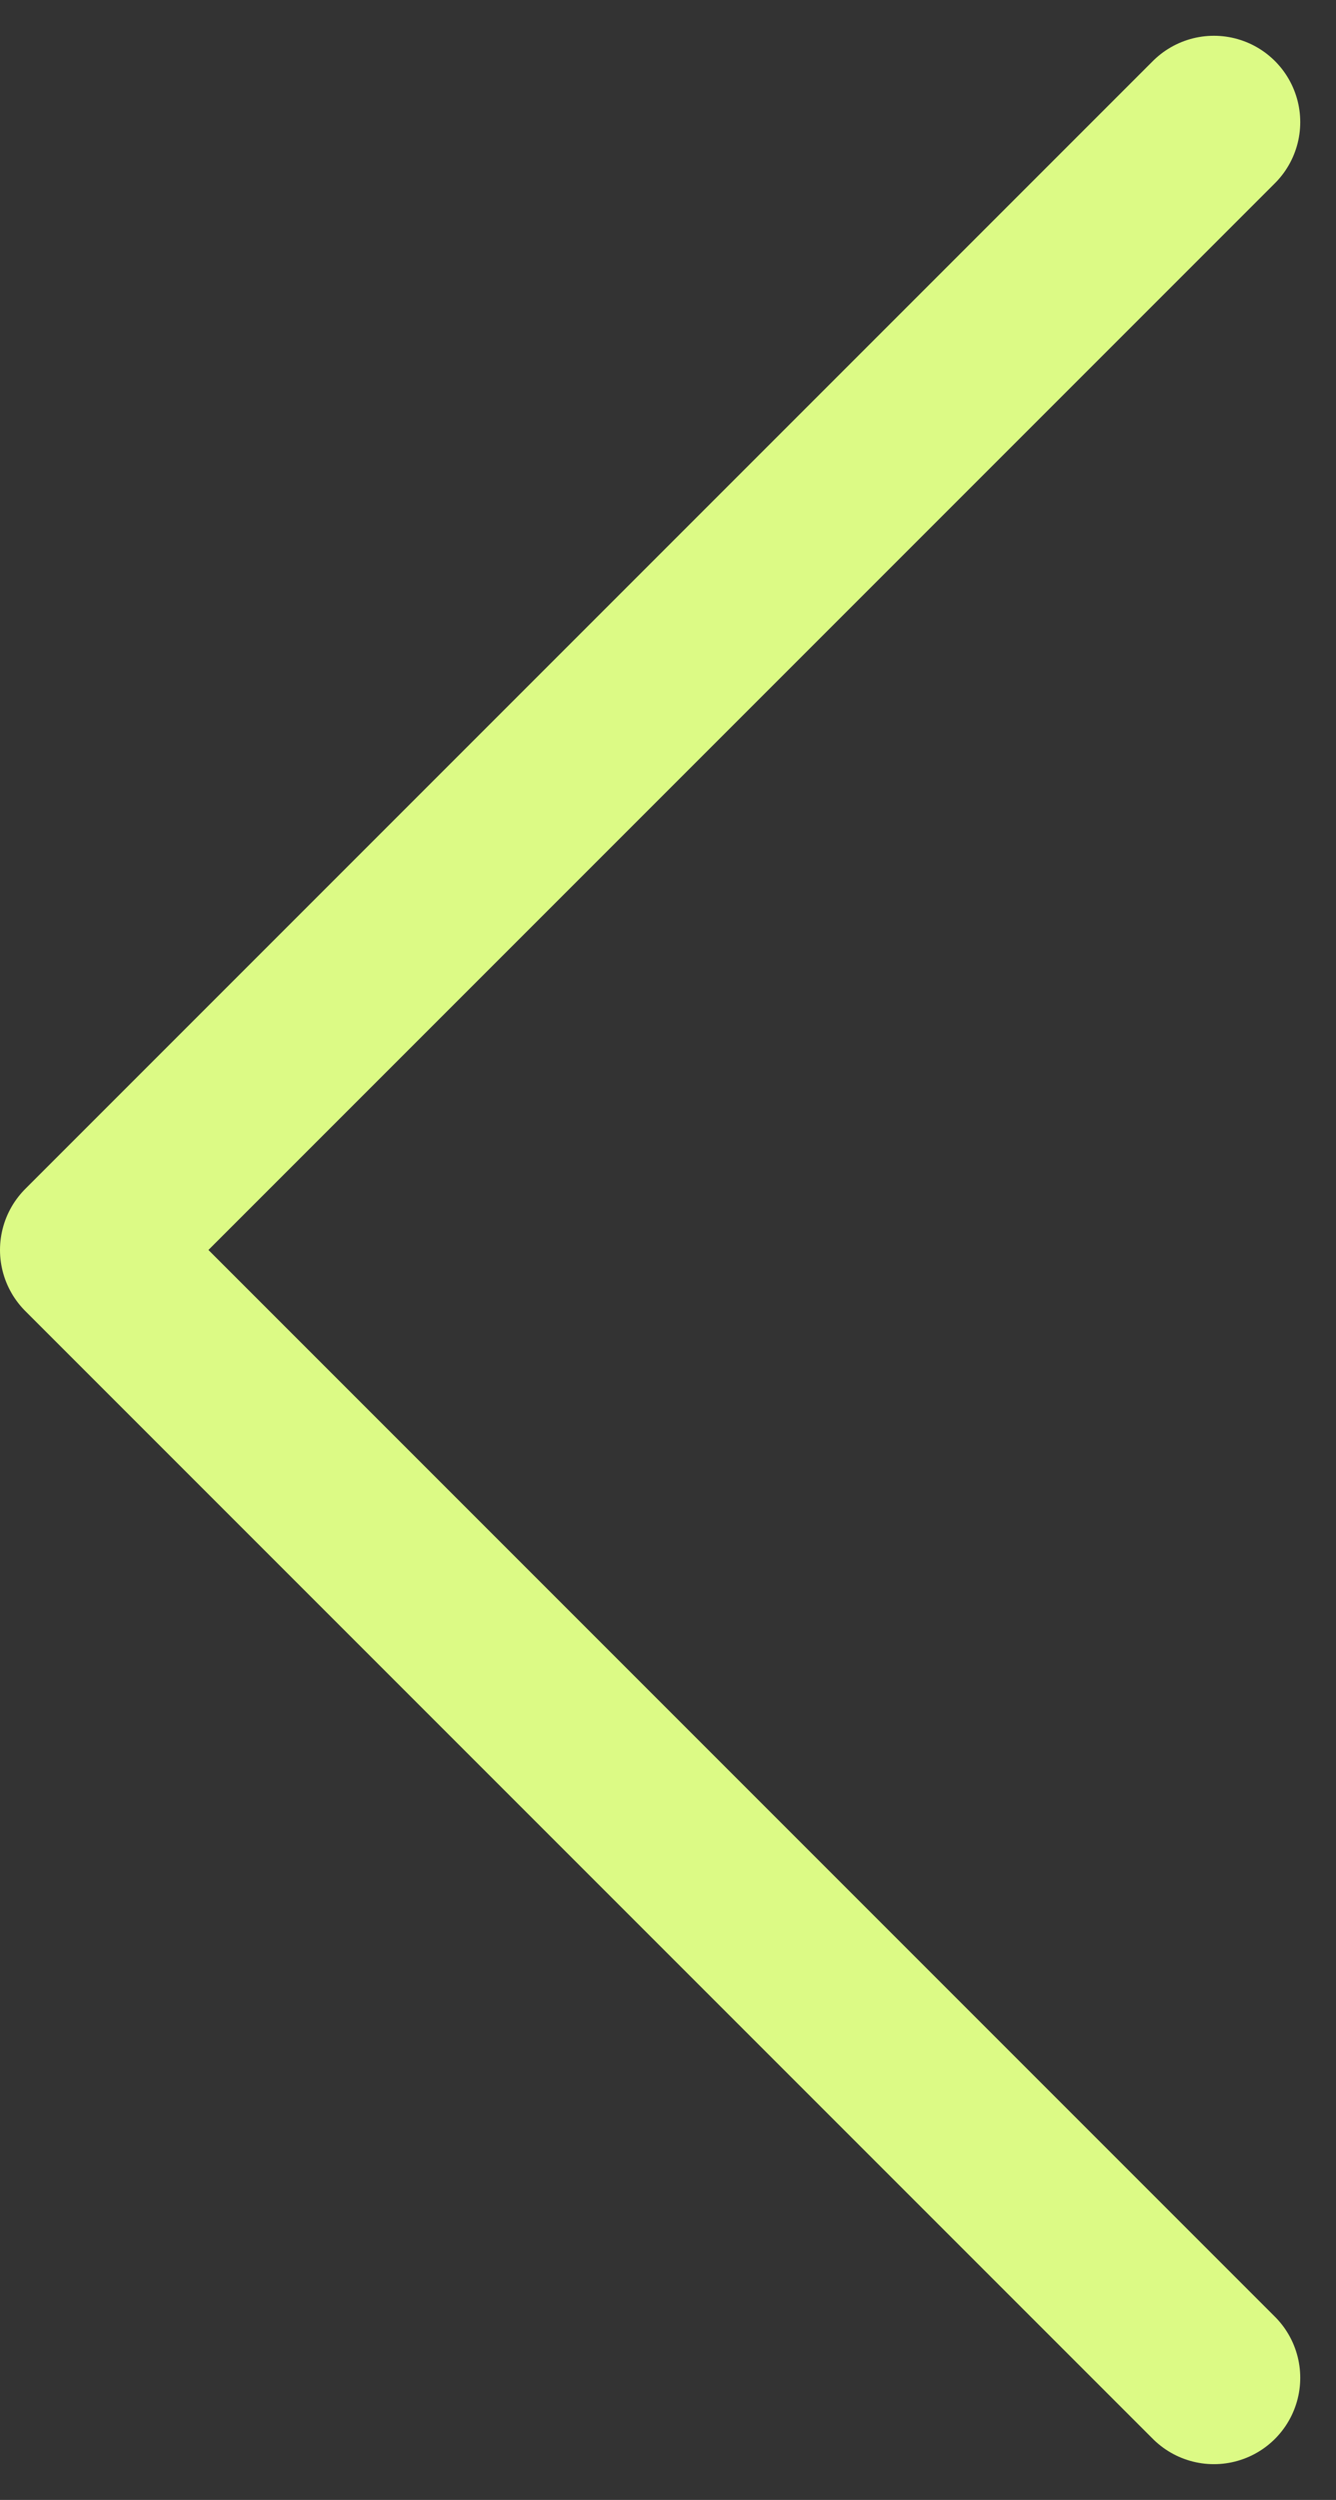 <svg xmlns="http://www.w3.org/2000/svg" width="61.898" height="115.796" viewBox="0 0 61.898 115.796">
  <rect x="0" y="0" width="61.898" height="115.796" fill="#333333" stroke="none"/>
  <path id="Caminho_258" data-name="Caminho 258" d="M-220.708,3706.585l-52.241,52.241,52.241,52.241" transform="translate(276.949 -3700.928)" fill="none" stroke="#dcfa85" stroke-linecap="round" stroke-linejoin="round" stroke-width="8"/>
</svg>
